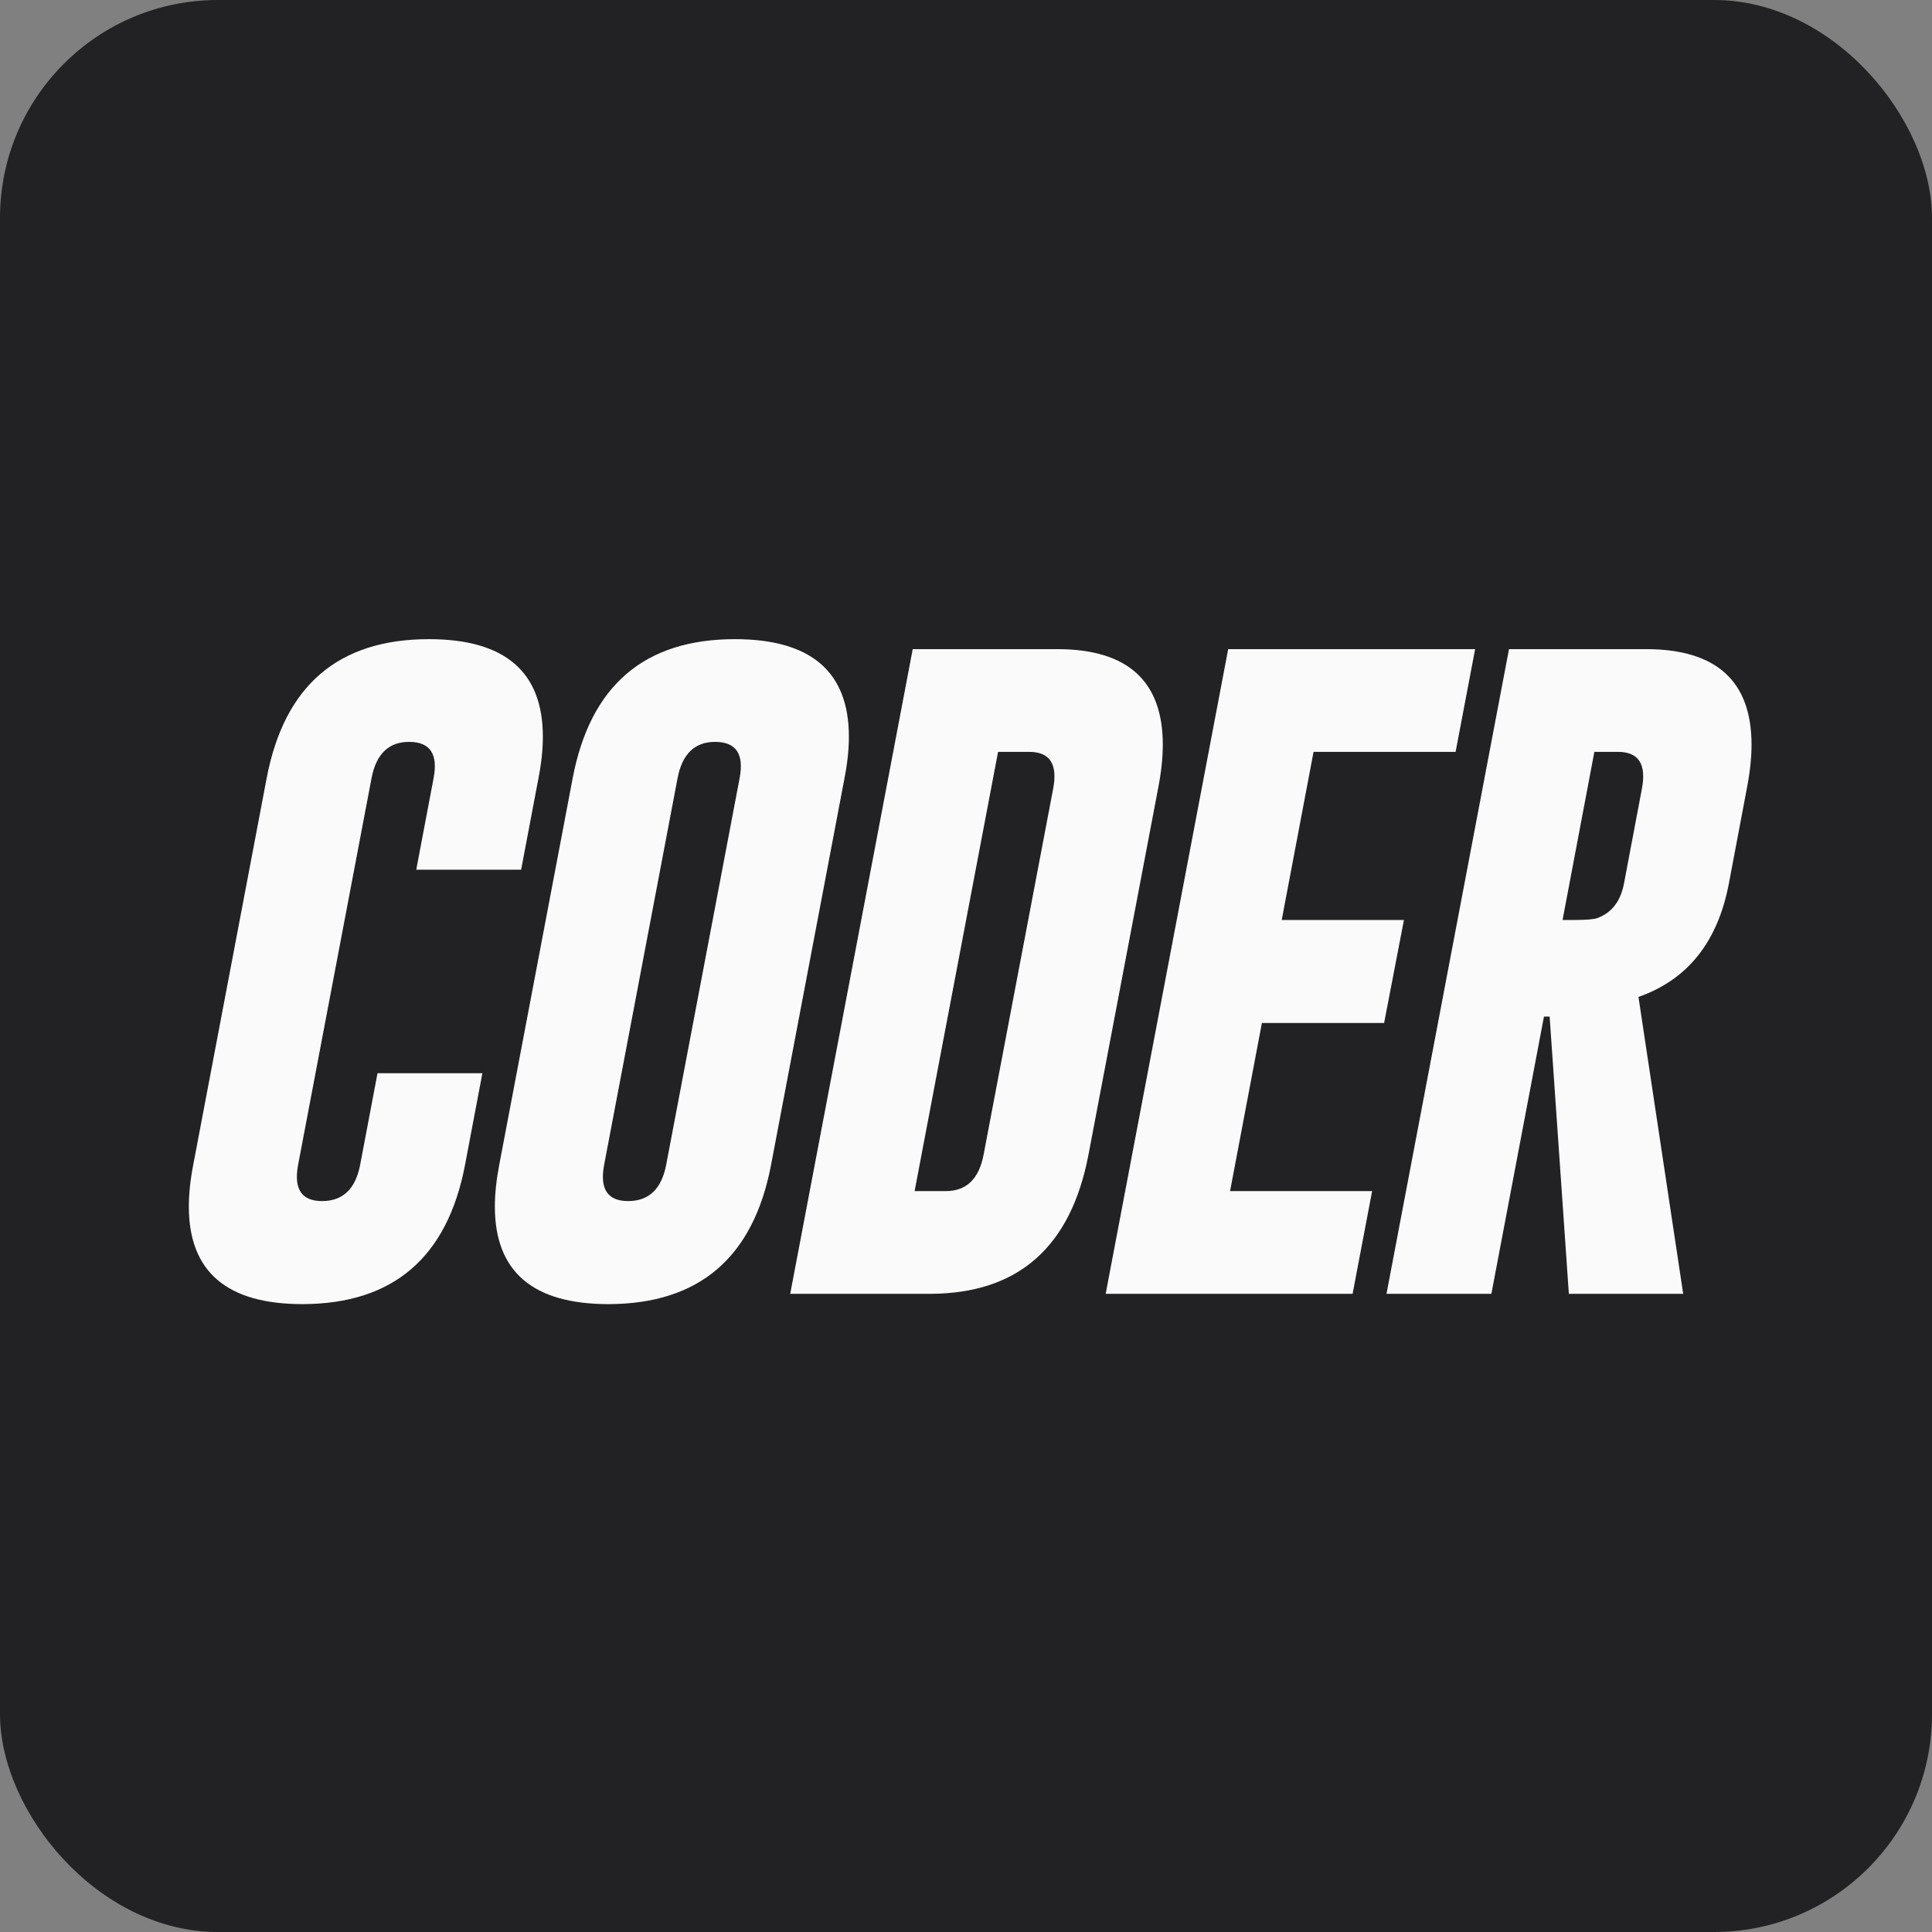 <svg width="133" height="133" viewBox="0 0 133 133" fill="none" xmlns="http://www.w3.org/2000/svg">
<rect x="0" y="0" width="133" height="133" fill="#808080" stroke="none"/>
<rect width="133" height="133" rx="15" fill="#222224"/>
<path d="M32.016 80.178C30.801 86.563 27.072 89.762 20.827 89.777C15.609 89.777 13 87.538 13 83.06C13 82.188 13.101 81.228 13.304 80.178L18.356 53.577C19.57 47.192 23.292 44 29.522 44C34.755 44 37.371 46.239 37.371 50.717C37.371 51.589 37.27 52.542 37.068 53.577L35.875 59.872H28.655L29.847 53.577C30.166 51.921 29.616 51.086 28.2 51.072H28.156C26.754 51.072 25.894 51.907 25.576 53.577L20.524 80.178C20.206 81.848 20.755 82.683 22.172 82.683C23.603 82.683 24.477 81.848 24.795 80.178L25.988 73.882H33.208L32.016 80.178Z" fill="#FAFAFA"/>
<path d="M53.083 80.178C51.868 86.563 48.139 89.762 41.894 89.777C36.676 89.777 34.067 87.538 34.067 83.06C34.067 82.188 34.168 81.228 34.37 80.178L39.422 53.577C40.637 47.192 44.359 44 50.589 44C55.822 44 58.438 46.239 58.438 50.717C58.438 51.589 58.337 52.542 58.135 53.577L53.083 80.178ZM50.914 53.577C51.232 51.921 50.683 51.086 49.266 51.072H49.223C47.821 51.072 46.961 51.907 46.643 53.577L41.591 80.178C41.273 81.848 41.822 82.683 43.239 82.683C44.67 82.683 45.544 81.848 45.862 80.178L50.914 53.577Z" fill="#FAFAFA"/>
<path d="M62.832 44.687H72.828C77.641 44.702 80.048 46.897 80.048 51.271C80.048 52.173 79.94 53.178 79.723 54.286L74.931 79.491C73.717 85.861 70.081 89.053 64.025 89.068H54.398L62.832 44.687ZM68.708 51.759L62.962 81.996H65.109C66.525 81.996 67.393 81.161 67.711 79.491L72.502 54.286C72.82 52.601 72.271 51.759 70.855 51.759H68.708Z" fill="#FAFAFA"/>
<path d="M84.549 44.687H101.549L100.204 51.759H90.426L88.235 63.331H96.648L95.283 70.424H86.87L84.679 81.996H94.458L93.114 89.068H76.115L84.549 44.687Z" fill="#FAFAFA"/>
<path d="M103.881 44.687H113.356C118.17 44.702 120.577 46.897 120.577 51.271C120.577 52.173 120.468 53.178 120.252 54.286L119.016 60.826C118.25 64.845 116.175 67.446 112.793 68.629L115.872 89.068H108.001L106.678 69.981H106.288L102.667 89.068H95.447L103.881 44.687ZM109.757 51.759L107.568 63.331H108.435C109.215 63.331 109.728 63.286 109.974 63.197C110.957 62.828 111.564 62.037 111.795 60.826L113.032 54.286C113.349 52.601 112.8 51.759 111.384 51.759H109.757Z" fill="#FAFAFA"/>
</svg>
